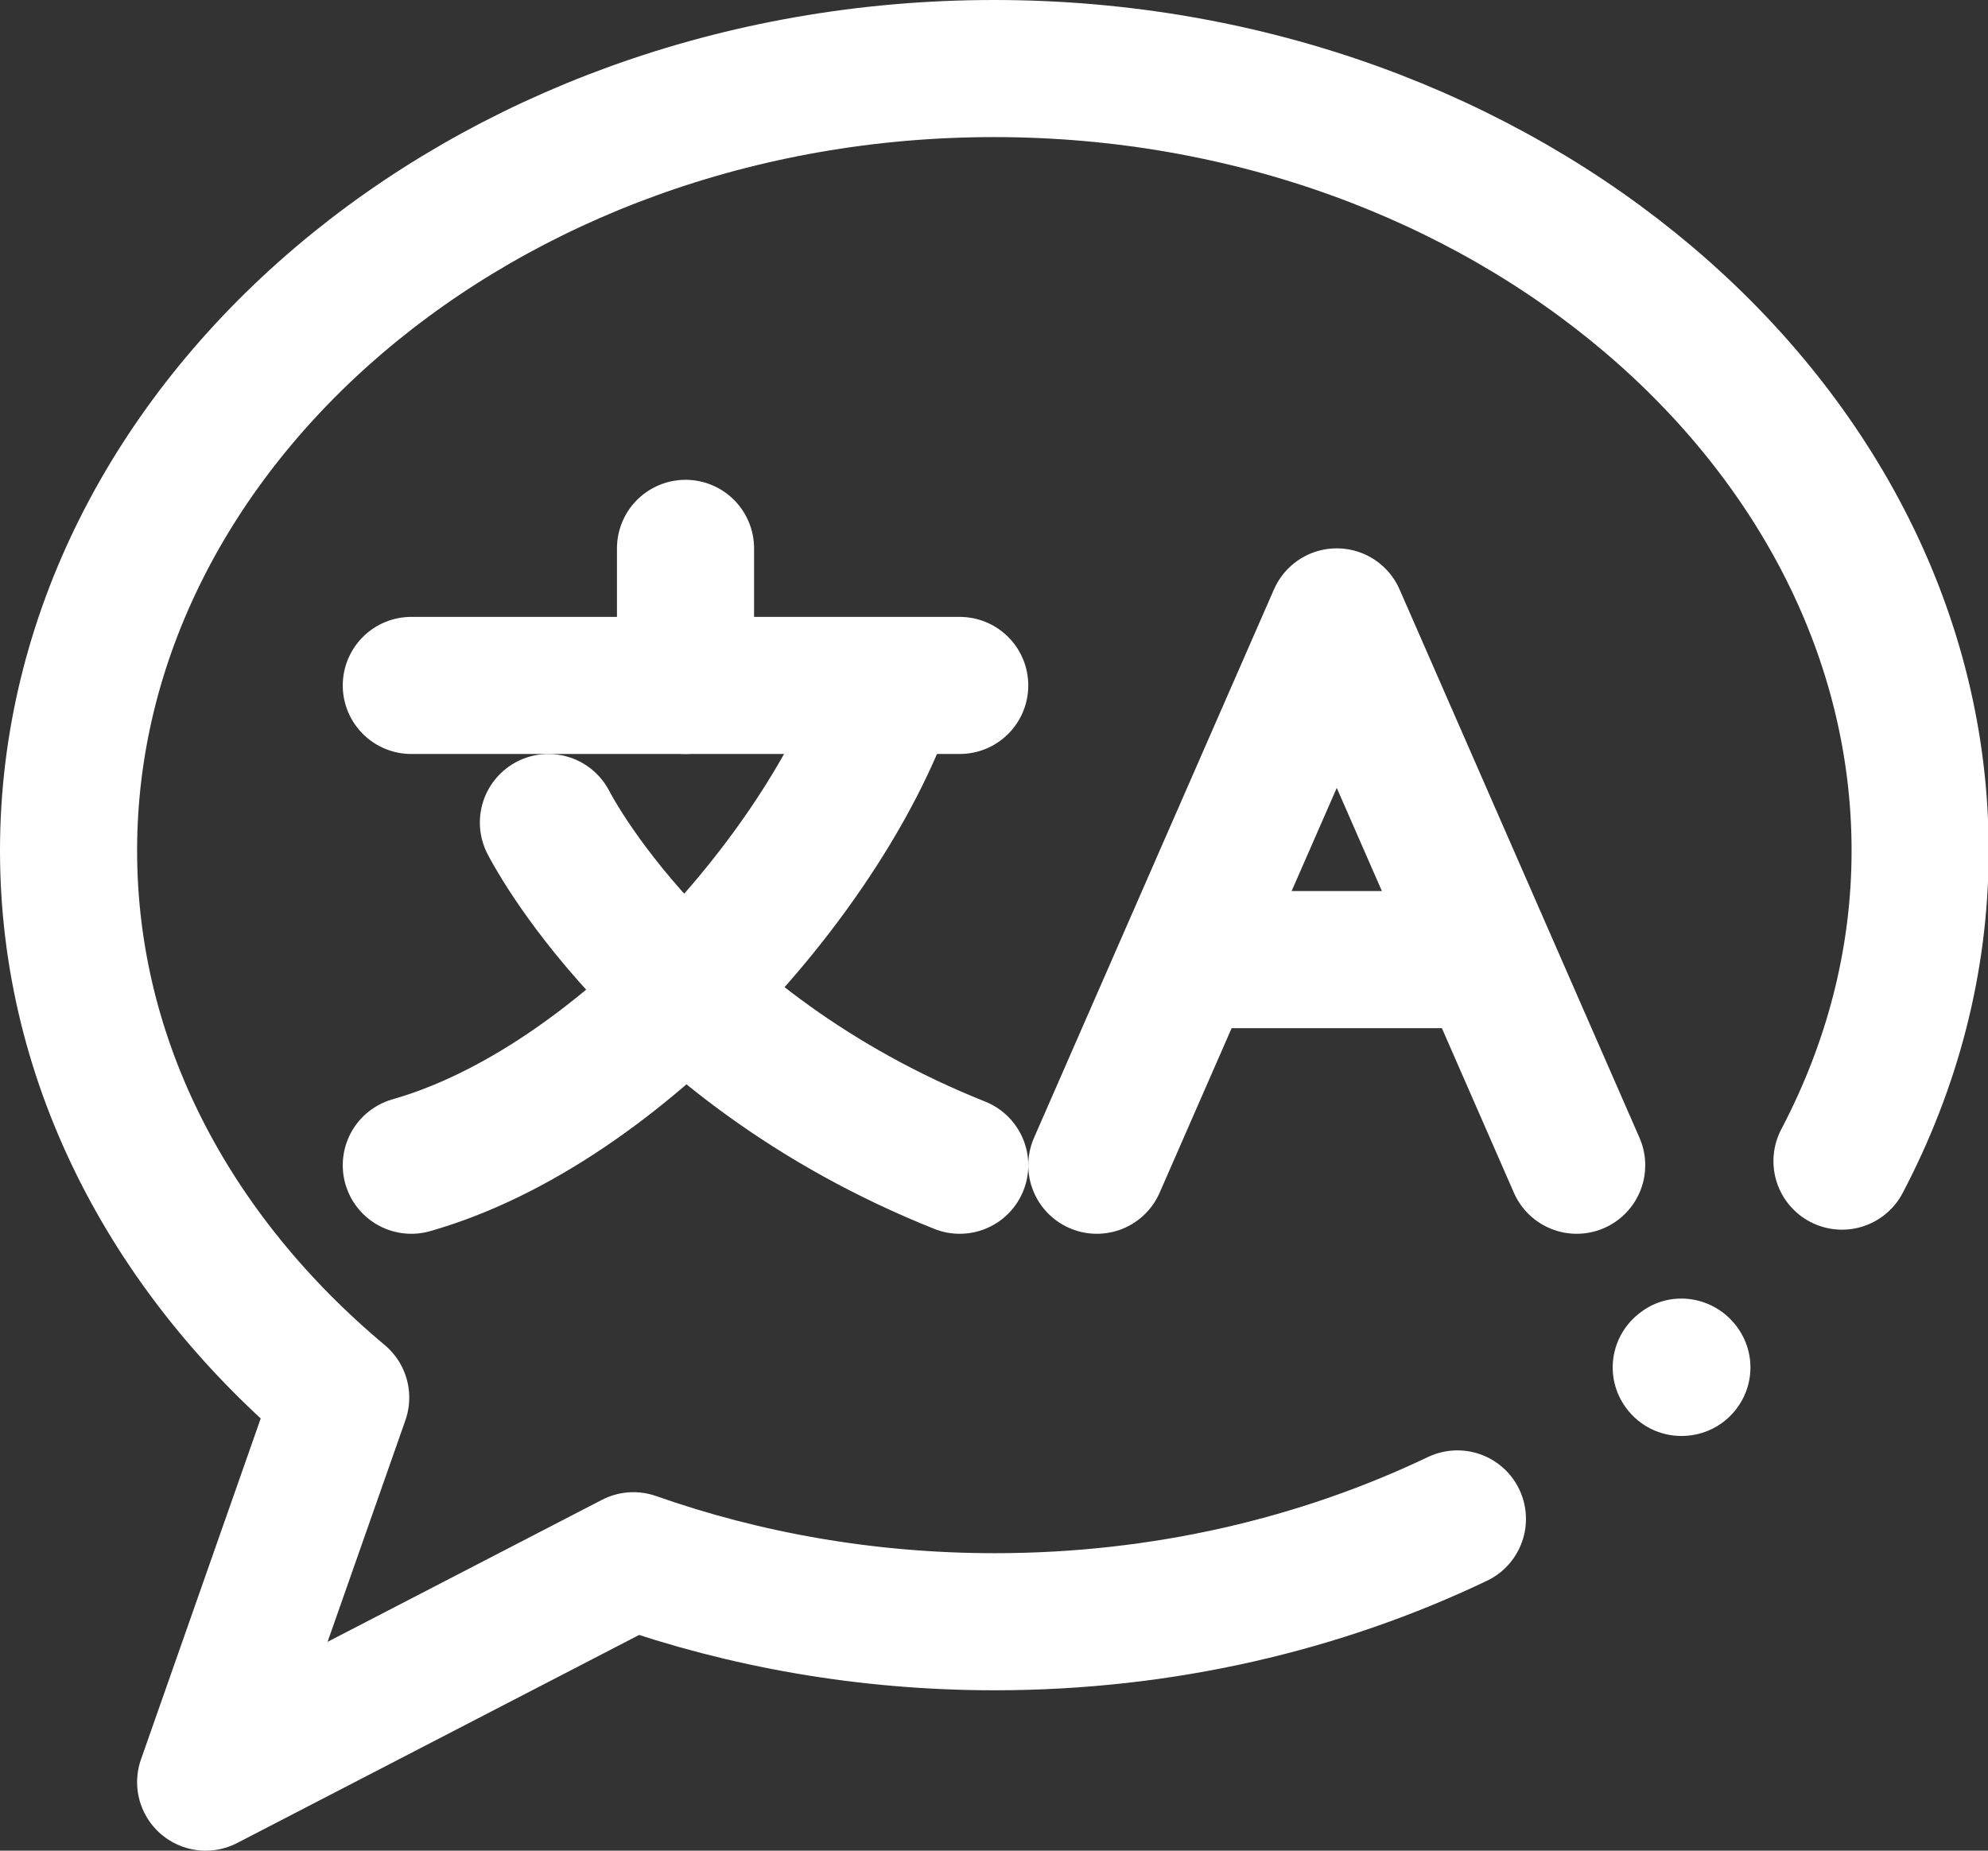 <?xml version="1.0" encoding="UTF-8"?>
<svg xmlns="http://www.w3.org/2000/svg" width="29" height="27" viewBox="0 0 29 27" fill="none">
  <rect x="0" y="0" width="29" height="27" fill="#333333" stroke="none"/>
  <g clip-path="url(#clip0_214_2)">
    <path d="M23.72 20.54C23.39 20.09 23.49 19.47 23.94 19.14C24.38 18.81 25.01 18.91 25.34 19.36C25.67 19.81 25.57 20.43 25.12 20.76C24.94 20.89 24.73 20.95 24.53 20.95C24.22 20.95 23.92 20.81 23.72 20.54Z" fill="white"></path>
    <path d="M6 10H14" stroke="white" stroke-width="2" stroke-linecap="round" stroke-linejoin="round"></path>
    <path d="M10 8V10" stroke="white" stroke-width="2" stroke-linecap="round" stroke-linejoin="round"></path>
    <path d="M6 17C9.05 16.13 12.1 12.64 12.97 10.03" stroke="white" stroke-width="2" stroke-linecap="round" stroke-linejoin="round"></path>
    <path d="M8 12C8 12 9.64 15.26 14 17" stroke="white" stroke-width="2" stroke-linecap="round" stroke-linejoin="round"></path>
    <path d="M16 17L19.5 9L23 17" stroke="white" stroke-width="2" stroke-linecap="round" stroke-linejoin="round"></path>
    <path d="M17.5 14H21.5" stroke="white" stroke-width="2" stroke-linecap="round" stroke-linejoin="round"></path>
    <path d="M26.87 16.94C27.6 15.55 28.01 14.02 28.01 12.41C28.01 6.2 21.97 1 14.5 1C7.03 1 1 6.2 1 12.41C1 15.53 2.52 18.34 4.97 20.39L3 26L9.24 22.77C10.86 23.34 12.64 23.66 14.51 23.66C16.97 23.66 19.27 23.11 21.26 22.16" stroke="white" stroke-width="2" stroke-linecap="round" stroke-linejoin="round"></path>
  </g>
  <defs>
    <clipPath id="clip0_214_2">
      <rect width="29.01" height="27" fill="white"></rect>
    </clipPath>
  </defs>
</svg>
